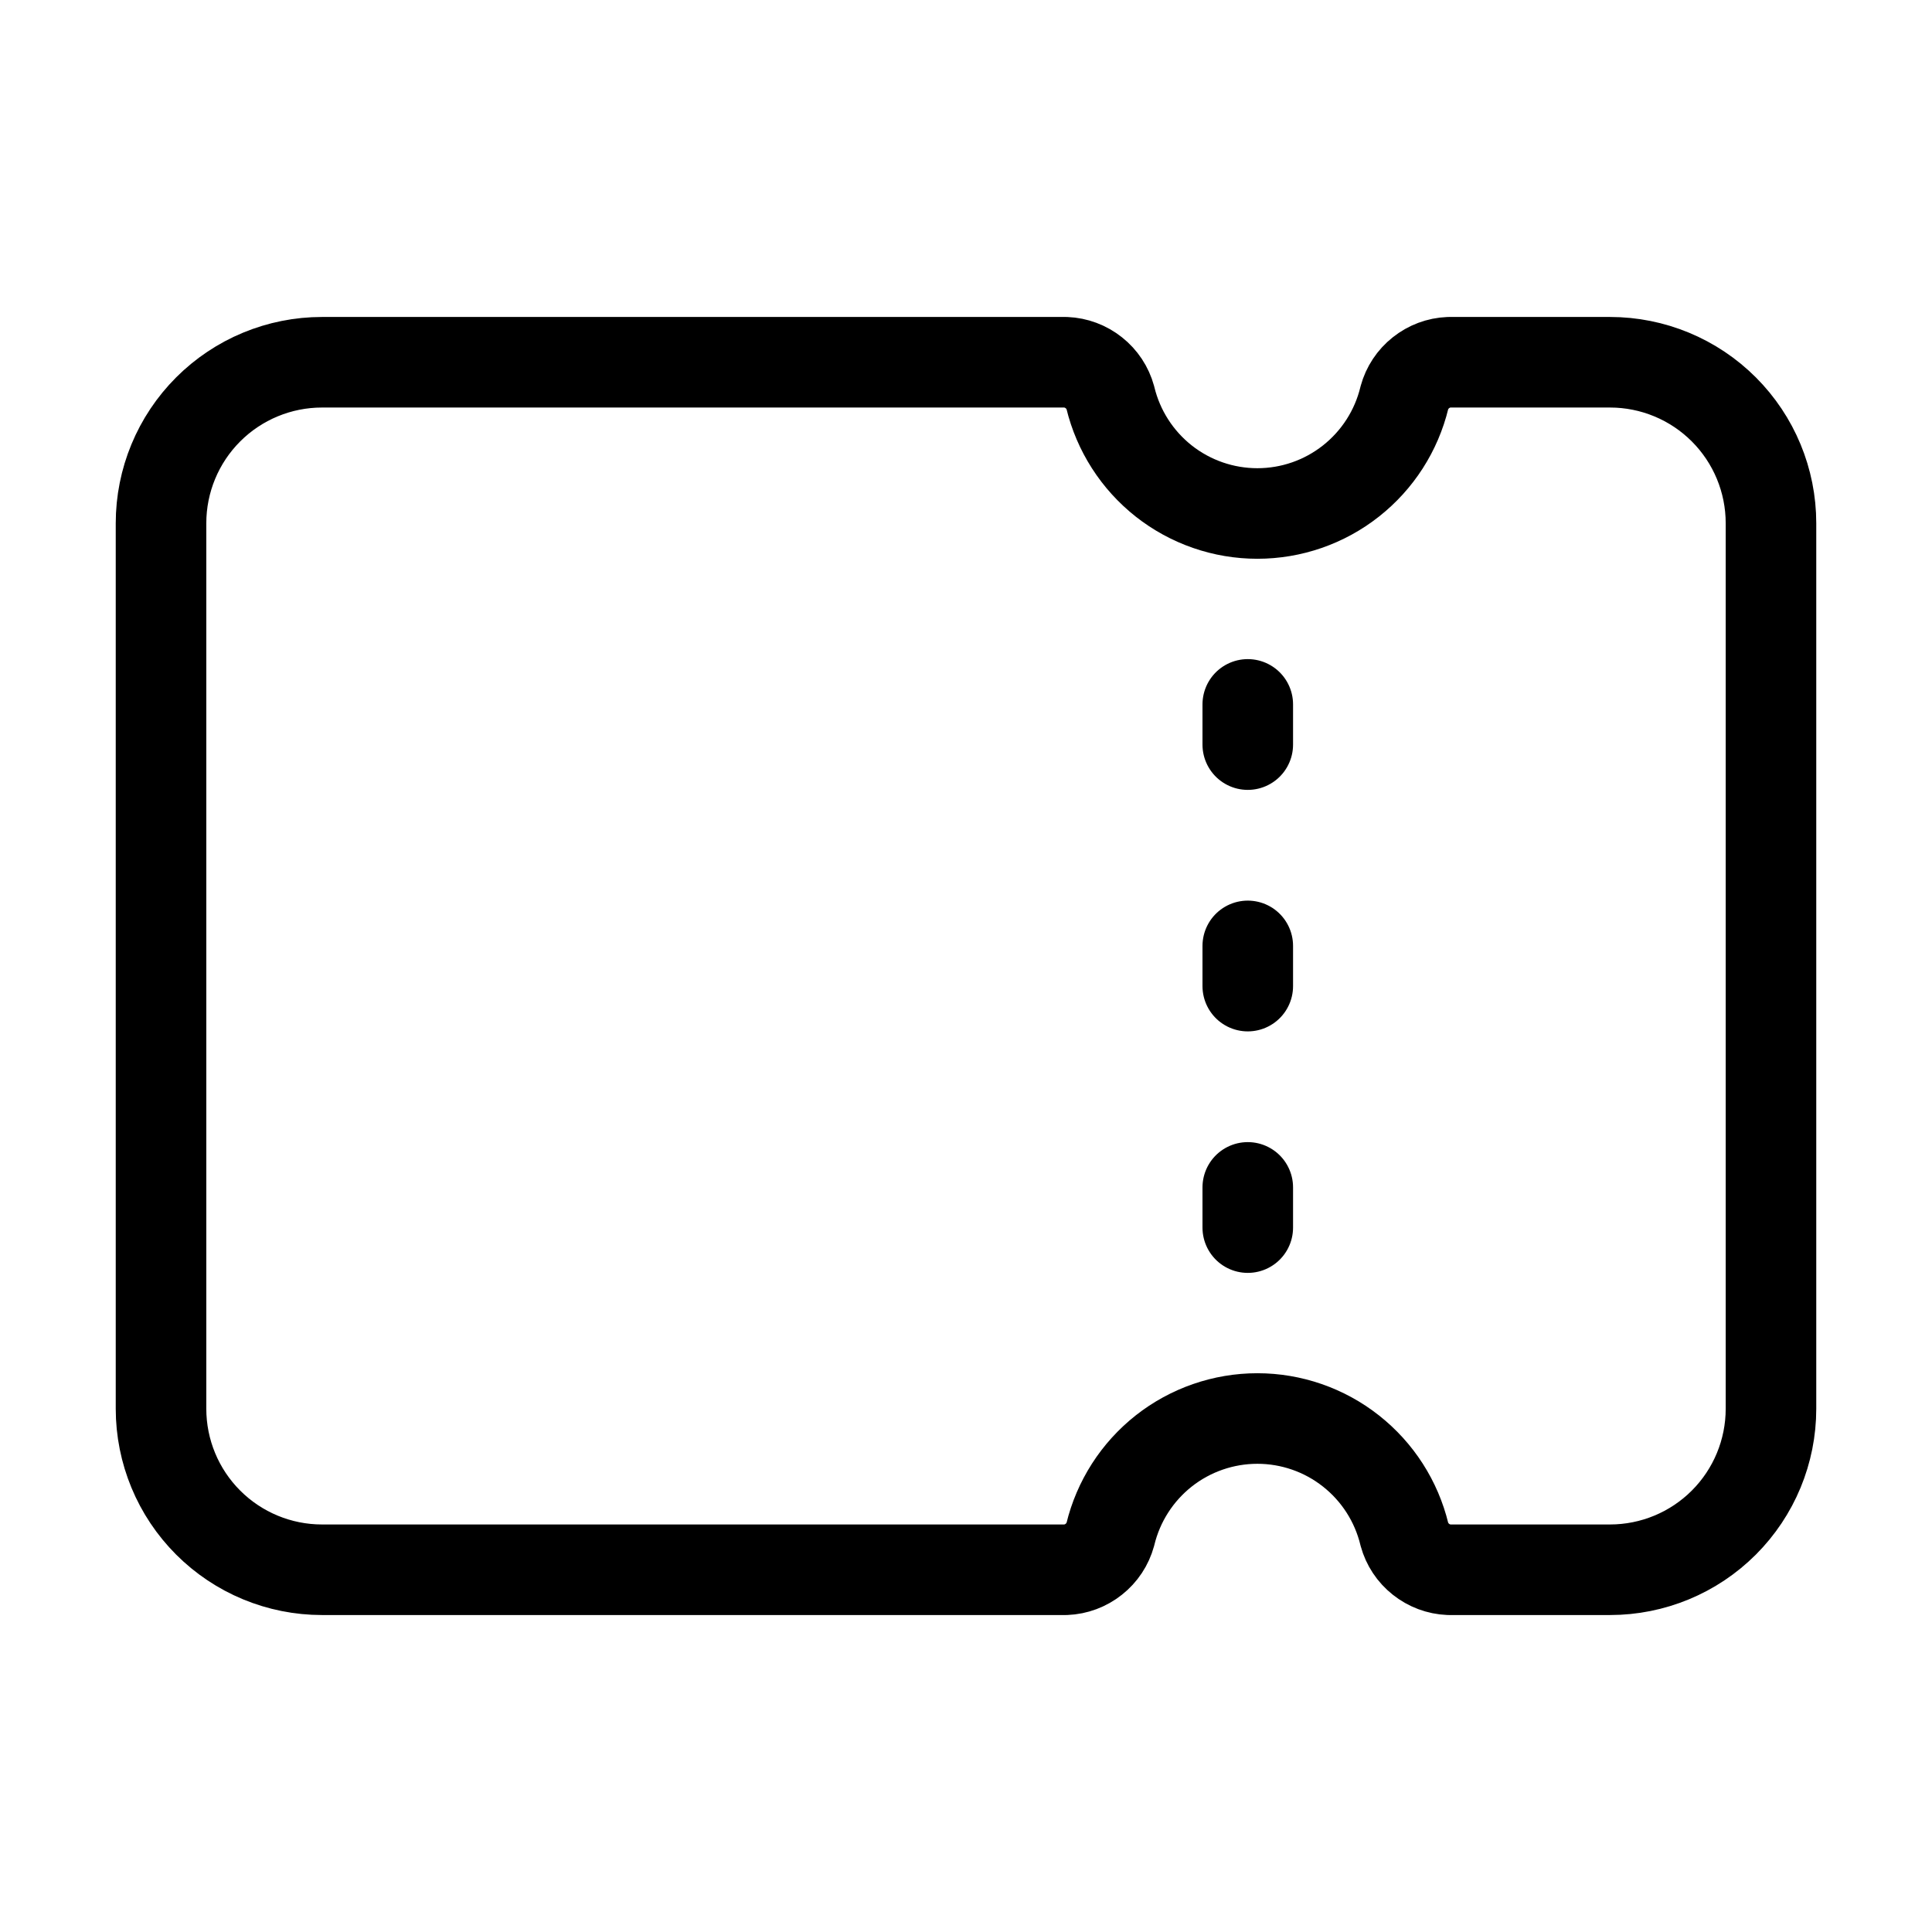 <svg width="32" height="32" viewBox="0 0 32 32" fill="none" xmlns="http://www.w3.org/2000/svg">
    <g clip-path="url(#clip0_245_1531)">
        <path d="M29.333 8.667C29.333 7.959 29.052 7.281 28.552 6.781C28.052 6.281 27.374 6 26.667 6H24C23.83 6.007 23.668 6.068 23.535 6.174C23.402 6.279 23.306 6.424 23.261 6.588C23.129 7.134 22.817 7.62 22.375 7.968C21.934 8.316 21.388 8.505 20.826 8.505C20.264 8.505 19.718 8.316 19.276 7.968C18.835 7.62 18.523 7.134 18.391 6.588C18.346 6.424 18.25 6.279 18.117 6.174C17.984 6.068 17.821 6.007 17.652 6H5.333C4.626 6 3.948 6.281 3.448 6.781C2.948 7.281 2.667 7.959 2.667 8.667V23.333C2.667 24.041 2.948 24.719 3.448 25.219C3.948 25.719 4.626 26 5.333 26H17.652C17.821 25.993 17.984 25.932 18.117 25.826C18.25 25.721 18.346 25.576 18.391 25.412C18.523 24.866 18.835 24.38 19.276 24.032C19.718 23.684 20.264 23.495 20.826 23.495C21.388 23.495 21.934 23.684 22.375 24.032C22.817 24.38 23.129 24.866 23.261 25.412C23.306 25.576 23.402 25.721 23.535 25.826C23.668 25.932 23.831 25.993 24 26H26.667C27.374 26 28.052 25.719 28.552 25.219C29.052 24.719 29.333 24.041 29.333 23.333V8.667Z" stroke="black" stroke-width="1.5" stroke-linecap="round" stroke-linejoin="round"/>
        <path d="M20.667 20.333V19.667" stroke="black" stroke-width="1.5" stroke-linecap="round" stroke-linejoin="round"/>
        <path d="M20.667 16.333V15.667" stroke="black" stroke-width="1.5" stroke-linecap="round" stroke-linejoin="round"/>
        <path d="M20.667 12.333V11.667" stroke="black" stroke-width="1.5" stroke-linecap="round" stroke-linejoin="round"/>
    </g>
    <defs>
        <clipPath id="clip0_245_1531">
            <rect width="32" height="32" fill="white"/>
        </clipPath>
    </defs>
</svg>
